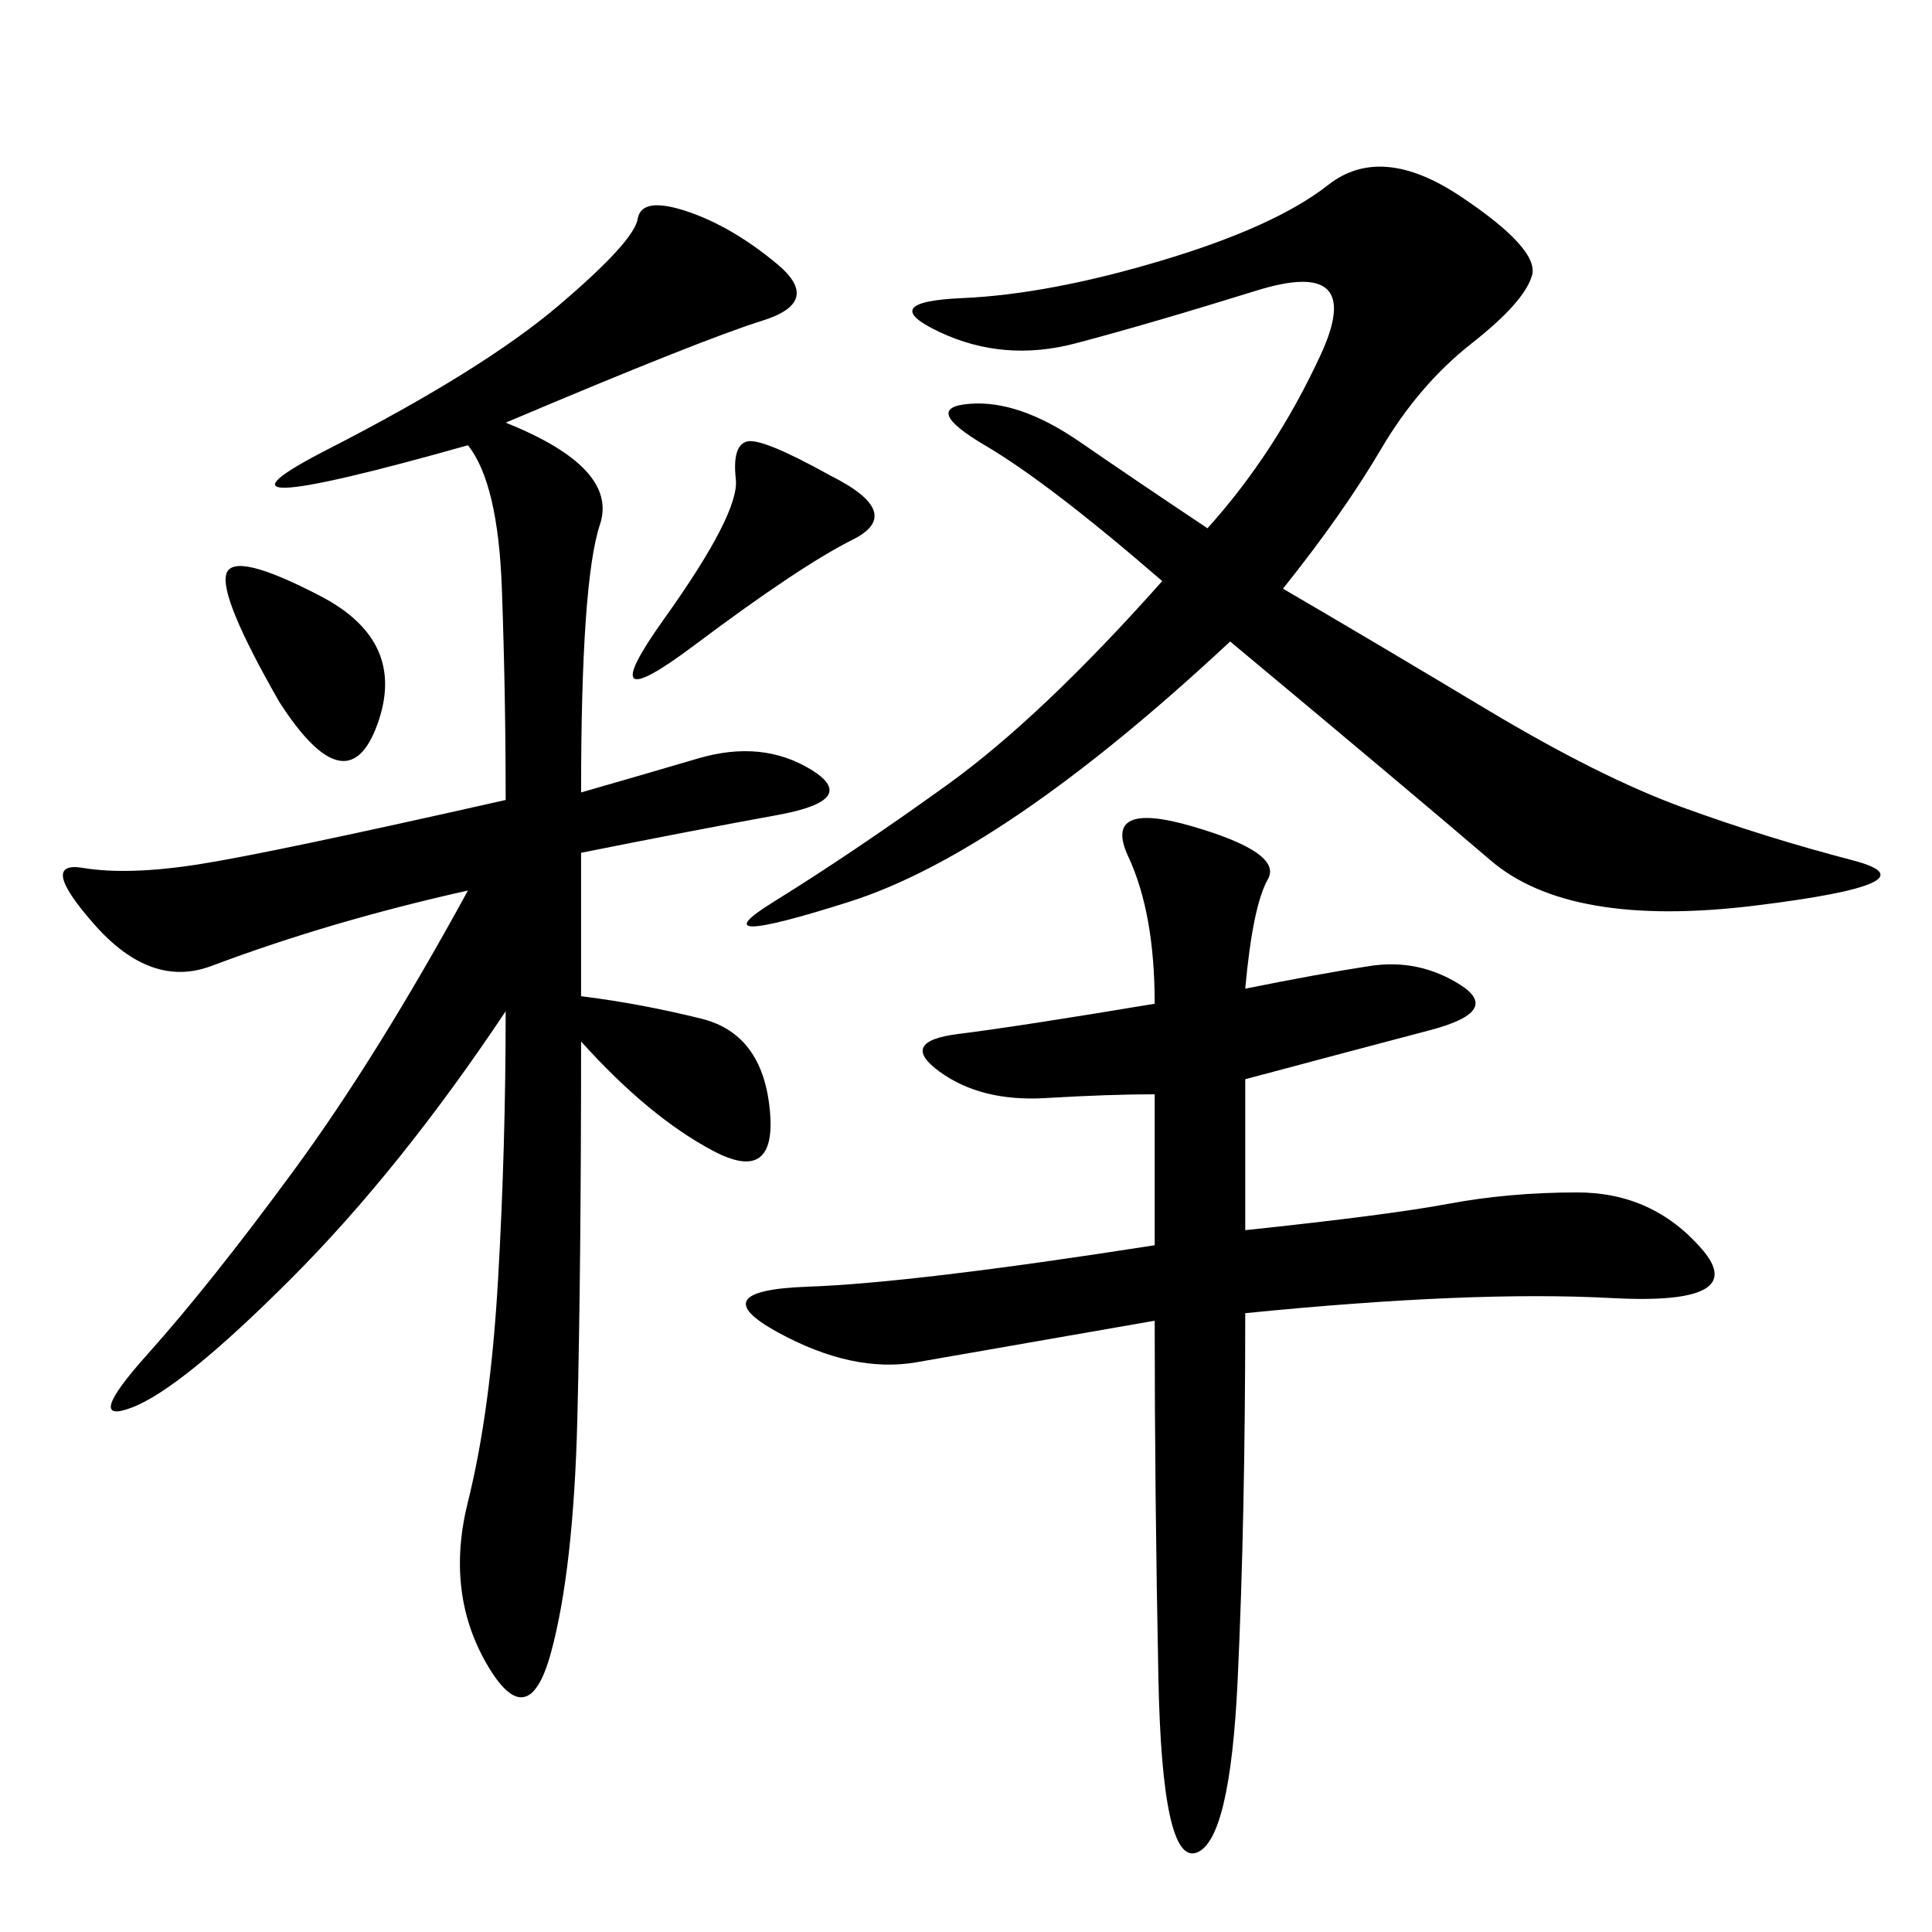 <svg xmlns="http://www.w3.org/2000/svg" xmlns:xlink="http://www.w3.org/1999/xlink" width="300" height="300"><path d="M78.52 65.63Q96.09 72.66 93.16 81.45Q90.23 90.23 90.23 123.05L90.23 123.05Q98.44 120.70 108.40 117.77Q118.36 114.84 125.98 119.53Q133.59 124.22 120.70 126.56Q107.81 128.91 90.23 132.42L90.23 132.42L90.23 154.69Q99.61 155.86 108.98 158.20Q118.36 160.55 119.53 172.27Q120.70 183.98 110.74 178.71Q100.78 173.44 90.23 161.72L90.23 161.72Q90.23 196.88 89.65 220.31Q89.06 243.75 85.55 256.64Q82.03 269.53 75.59 258.40Q69.14 247.27 72.66 233.20Q76.17 219.14 77.34 198.63Q78.52 178.13 78.52 157.03L78.52 157.03Q62.11 181.64 45.12 198.63Q28.13 215.63 20.51 218.55Q12.89 221.48 22.85 210.35Q32.81 199.22 45.70 181.64Q58.59 164.06 72.66 138.28L72.66 138.28Q62.11 140.63 52.15 143.55Q42.19 146.48 32.81 150Q23.44 153.52 14.65 143.55Q5.86 133.59 12.89 134.77Q19.92 135.94 31.05 134.18Q42.19 132.42 78.52 124.22L78.52 124.22Q78.52 107.81 77.93 91.41Q77.34 75 72.66 69.14L72.66 69.14Q26.95 82.03 50.98 69.73Q75 57.42 86.72 47.46Q98.44 37.50 99.02 33.98Q99.61 30.47 106.64 32.81Q113.67 35.16 120.70 41.02Q127.73 46.88 118.36 49.80Q108.98 52.73 78.52 65.63L78.52 65.63ZM199.22 91.41Q213.28 99.61 230.86 110.16Q248.44 120.70 261.33 125.39Q274.22 130.08 287.70 133.59Q301.17 137.11 272.46 140.63Q243.75 144.14 231.45 133.59Q219.14 123.05 191.02 99.61L191.02 99.61Q155.86 132.42 131.84 140.04Q107.81 147.66 120.12 140.04Q132.42 132.42 147.07 121.88Q161.72 111.33 180.47 90.23L180.47 90.23Q162.89 75 152.93 69.14Q142.97 63.28 150.59 62.70Q158.20 62.11 167.58 68.55Q176.95 75 187.50 82.03L187.50 82.03Q198.05 70.31 205.08 55.08Q212.11 39.84 195.12 45.12Q178.13 50.39 166.99 53.32Q155.86 56.25 145.90 51.56Q135.94 46.88 149.41 46.29Q162.89 45.70 180.47 40.43Q198.05 35.16 206.25 28.71Q214.45 22.27 226.76 30.47Q239.06 38.67 237.89 42.77Q236.72 46.88 228.52 53.32Q220.31 59.77 214.45 69.73Q208.59 79.69 199.22 91.41L199.22 91.41ZM193.36 153.52Q205.08 151.17 212.70 150Q220.31 148.83 226.76 152.93Q233.20 157.03 222.07 159.96Q210.94 162.89 193.36 167.58L193.36 167.58L193.36 191.02Q215.63 188.67 225 186.91Q234.38 185.16 244.92 185.16L244.92 185.16Q256.64 185.16 264.26 193.95Q271.88 202.73 250.20 201.56Q228.52 200.39 193.36 203.91L193.36 203.91Q193.36 235.55 192.19 260.74Q191.02 285.94 185.74 287.70Q180.47 289.45 179.88 260.74Q179.30 232.03 179.30 205.08L179.30 205.08Q152.34 209.77 142.38 211.52Q132.42 213.28 120.70 206.84Q108.98 200.39 125.39 199.80Q141.80 199.22 179.30 193.36L179.30 193.36L179.30 169.92Q172.27 169.92 162.30 170.51Q152.34 171.09 145.90 166.41Q139.45 161.72 148.83 160.55Q158.20 159.38 179.30 155.86L179.30 155.86Q179.30 141.80 175.20 133.01Q171.09 124.22 185.16 128.32Q199.22 132.42 196.88 136.52Q194.53 140.63 193.36 153.52L193.36 153.52ZM128.91 73.83Q140.63 79.69 132.42 83.79Q124.22 87.89 107.81 100.20Q91.41 112.50 103.13 96.09Q114.84 79.69 114.26 74.41Q113.67 69.14 116.02 68.55Q118.36 67.97 128.91 73.83L128.91 73.83ZM43.36 108.98Q33.98 92.58 35.16 89.06Q36.33 85.55 49.80 92.58Q63.28 99.61 58.59 112.50Q53.91 125.39 43.36 108.98L43.36 108.98Z"/></svg>
